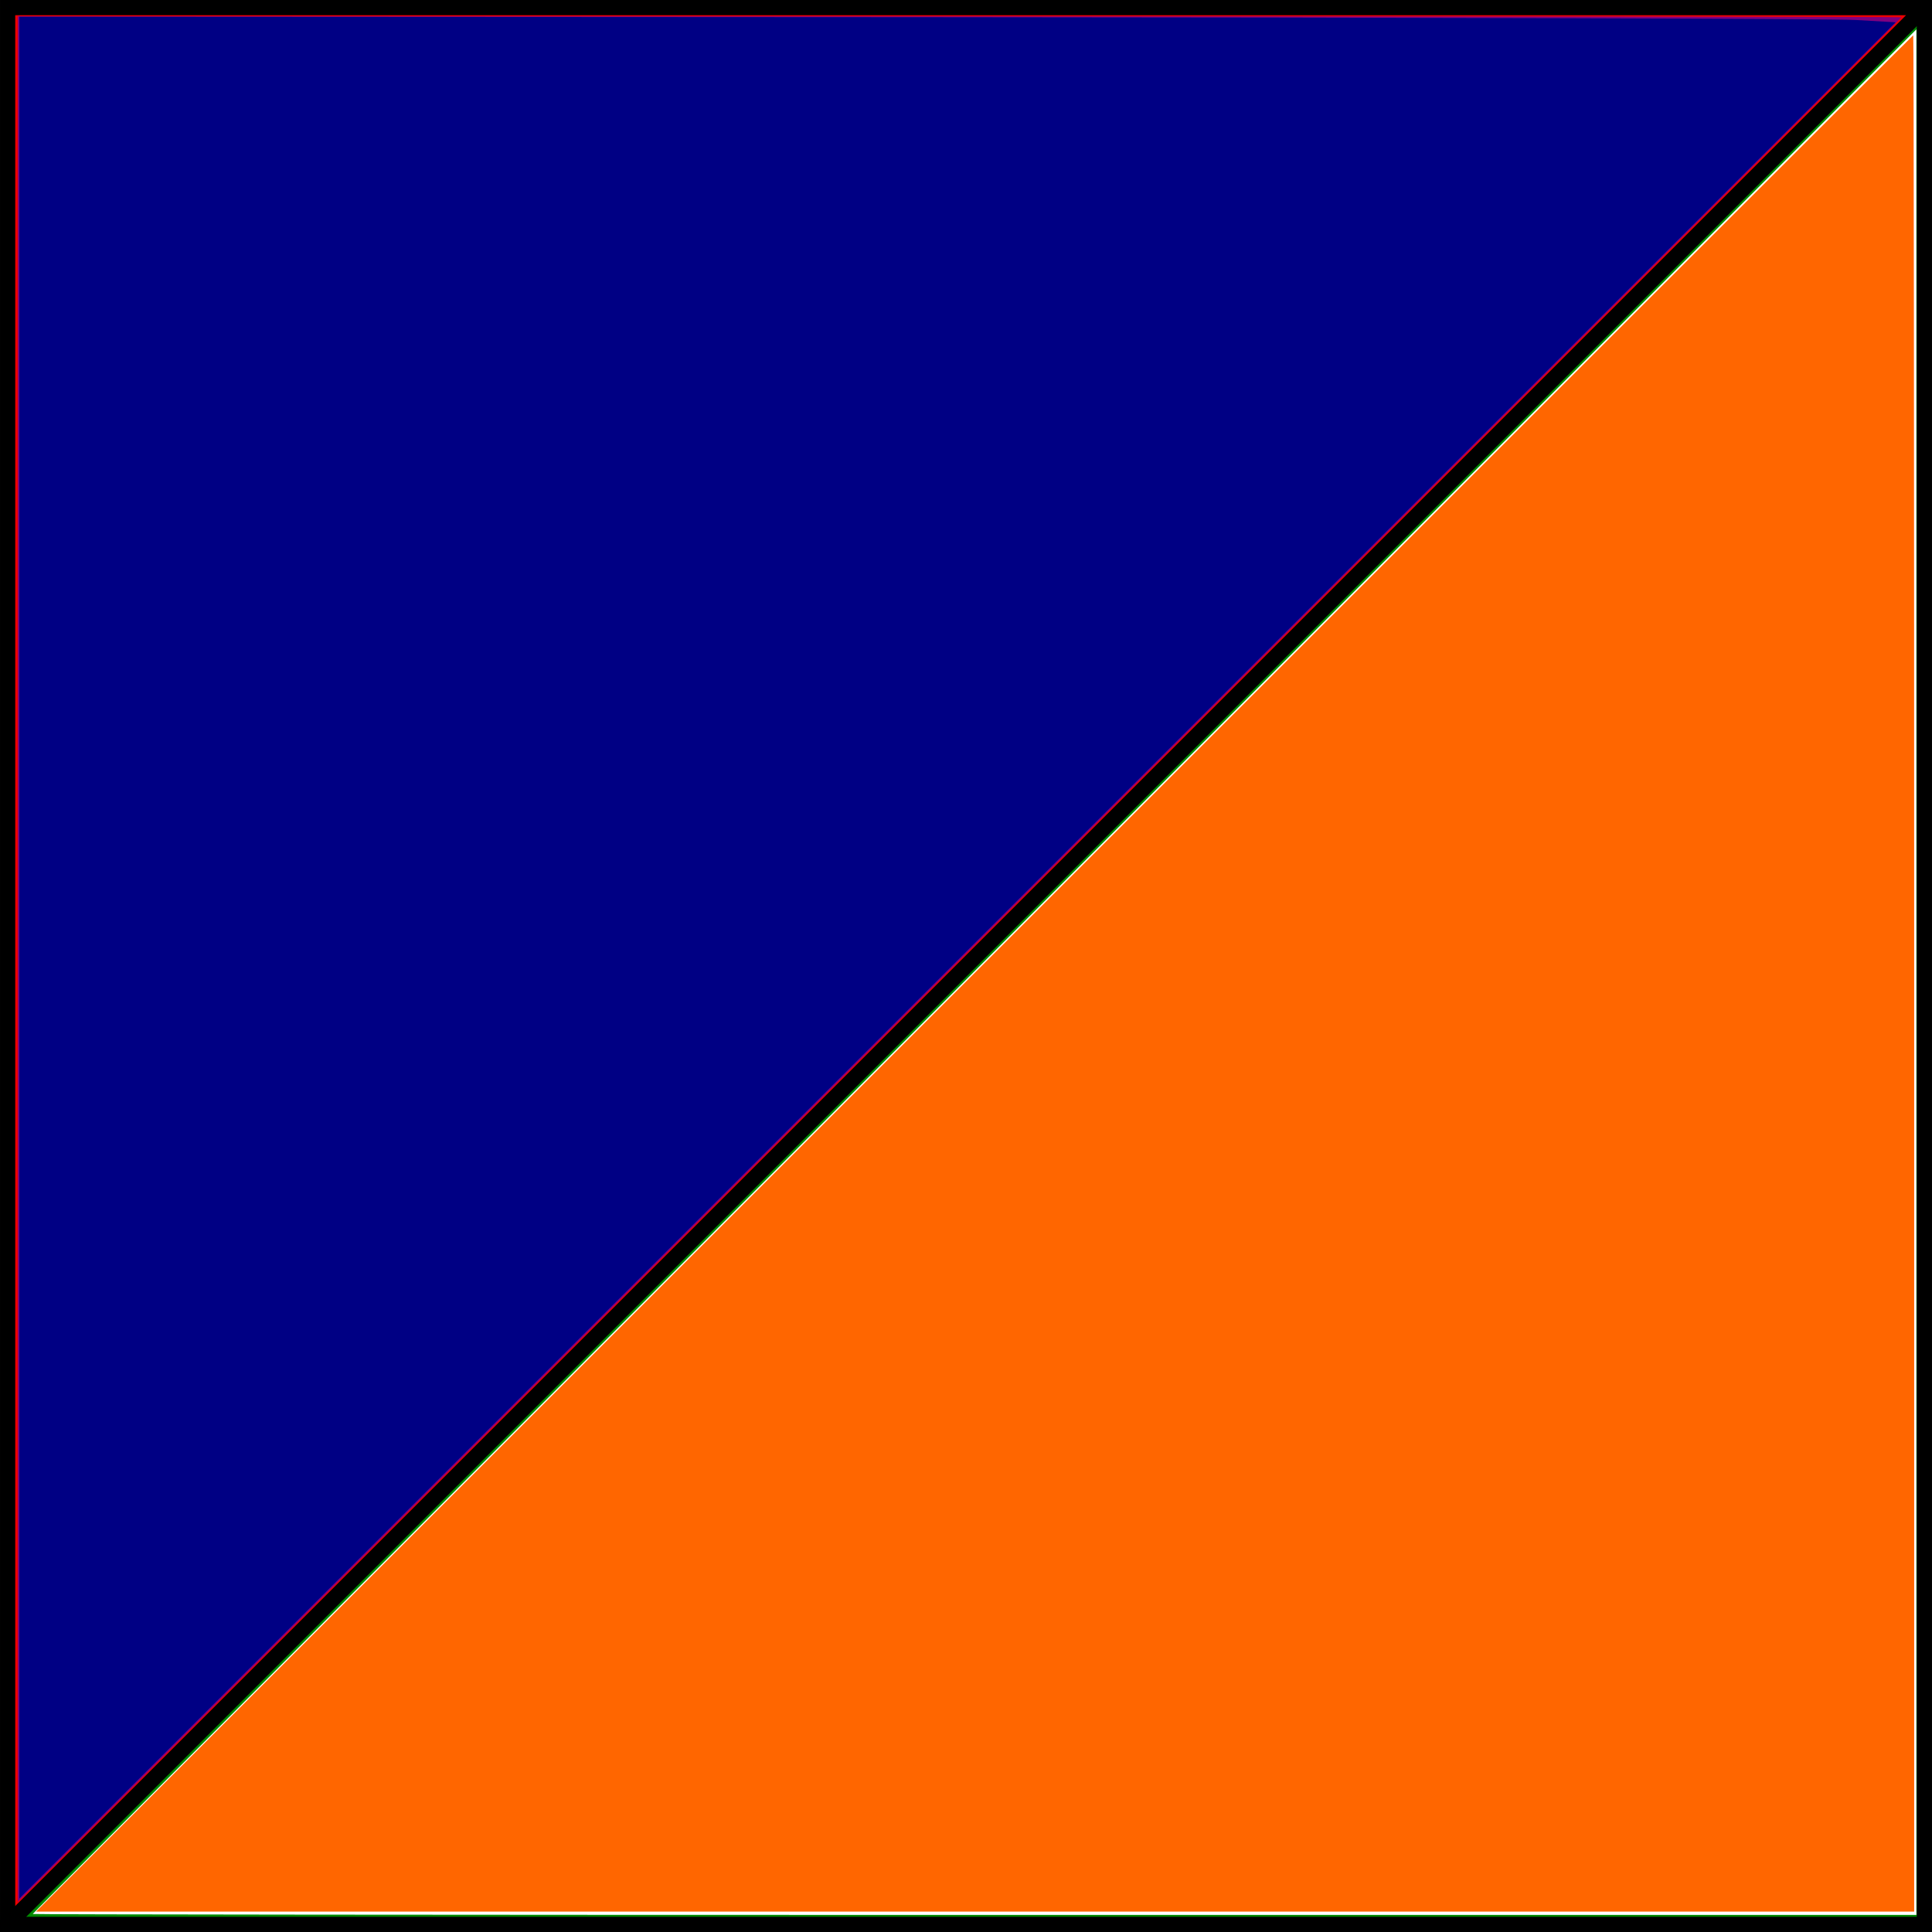 <?xml version="1.0" encoding="UTF-8" standalone="no"?>
<!-- Created with Inkscape (http://www.inkscape.org/) -->

<svg
   xmlns:dc="http://purl.org/dc/elements/1.1/"
   xmlns:cc="http://creativecommons.org/ns#"
   xmlns:rdf="http://www.w3.org/1999/02/22-rdf-syntax-ns#"
   xmlns:svg="http://www.w3.org/2000/svg"
   xmlns="http://www.w3.org/2000/svg"
   xmlns:sodipodi="http://sodipodi.sourceforge.net/DTD/sodipodi-0.dtd"
   xmlns:inkscape="http://www.inkscape.org/namespaces/inkscape"
   width="117"
   height="117"
   id="svg2168"
   sodipodi:version="0.32"
   inkscape:version="0.92.1 r15371"
   sodipodi:docname="Northern_Power_colours.svg"
   inkscape:output_extension="org.inkscape.output.svg.inkscape"
   version="1.0">
  <rect width="100%" height="100%" fill="#333333" stroke="none"/>
  <title
     id="title3723">NorthernPower</title>
  <defs
     id="defs2170" />
  <sodipodi:namedview
     id="base"
     pagecolor="#ffffff"
     bordercolor="#ffffff"
     borderopacity="0.0"
     inkscape:pageopacity="0.0"
     inkscape:pageshadow="0"
     inkscape:zoom="4.4444404"
     inkscape:cx="58.5"
     inkscape:cy="58.612553"
     inkscape:document-units="px"
     inkscape:current-layer="layer1"
     inkscape:window-width="1366"
     inkscape:window-height="705"
     inkscape:window-x="-8"
     inkscape:window-y="-8"
     showgrid="false"
     inkscape:window-maximized="1" />
  <g
     inkscape:label="Layer 1"
     inkscape:groupmode="layer"
     id="layer1"
     transform="translate(0,-935.362)">
    <path
       style="fill:#008800;fill-opacity:1;fill-rule:evenodd;stroke:#000000;stroke-width:0.921px;stroke-linecap:butt;stroke-linejoin:miter;stroke-opacity:1"
       d="M 0.461,1051.902 L 116.539,1051.902 L 116.539,935.823 L 0.461,1051.902 z "
       id="path3159" />
    <path
       style="fill:#ee0000;fill-opacity:1;fill-rule:evenodd;stroke:#000000;stroke-width:0.921px;stroke-linecap:butt;stroke-linejoin:miter;stroke-opacity:1"
       d="M 0.461,1051.902 L 0.461,935.823 L 116.539,935.823 L 0.461,1051.902 z "
       id="path3161" />
    <path
       style="fill:#800080;stroke-width:0.225"
       d="M 1.08,58.084 V 0.99 H 58.117 c 31.371,0 57.038,0.025 57.038,0.056 0,0.031 -25.667,25.723 -57.038,57.094 L 1.08,115.177 Z"
       id="path3695"
       inkscape:connector-curvature="0"
       transform="translate(0,935.362)" />
    <path
       style="fill:#ffffff;stroke-width:0.225"
       d="m 1.98,115.909 c 0,-0.031 25.667,-25.723 57.038,-57.094 L 116.055,1.778 V 58.871 115.965 H 59.017 c -31.371,0 -57.038,-0.025 -57.038,-0.056 z"
       id="path3697"
       inkscape:connector-curvature="0"
       transform="translate(0,935.362)" />
    <path
       style="fill:#000084;stroke-width:0.225"
       d="M 1.17,57.994 V 1.013 l 54.394,0.029 c 29.917,0.016 55.483,0.092 56.814,0.169 L 114.799,1.35 57.984,58.162 1.17,114.975 Z"
       id="path3725"
       inkscape:connector-curvature="0"
       transform="translate(0,935.362)" />
    <path
       style="fill:#ff6600;stroke-width:0.225"
       d="M 58.995,58.95 C 90.242,27.703 115.833,2.138 115.864,2.138 c 0.031,0 0.056,25.566 0.056,56.813 V 115.763 H 59.051 2.183 Z"
       id="path3727"
       inkscape:connector-curvature="0"
       transform="translate(0,935.362)" />
  </g>
</svg>
